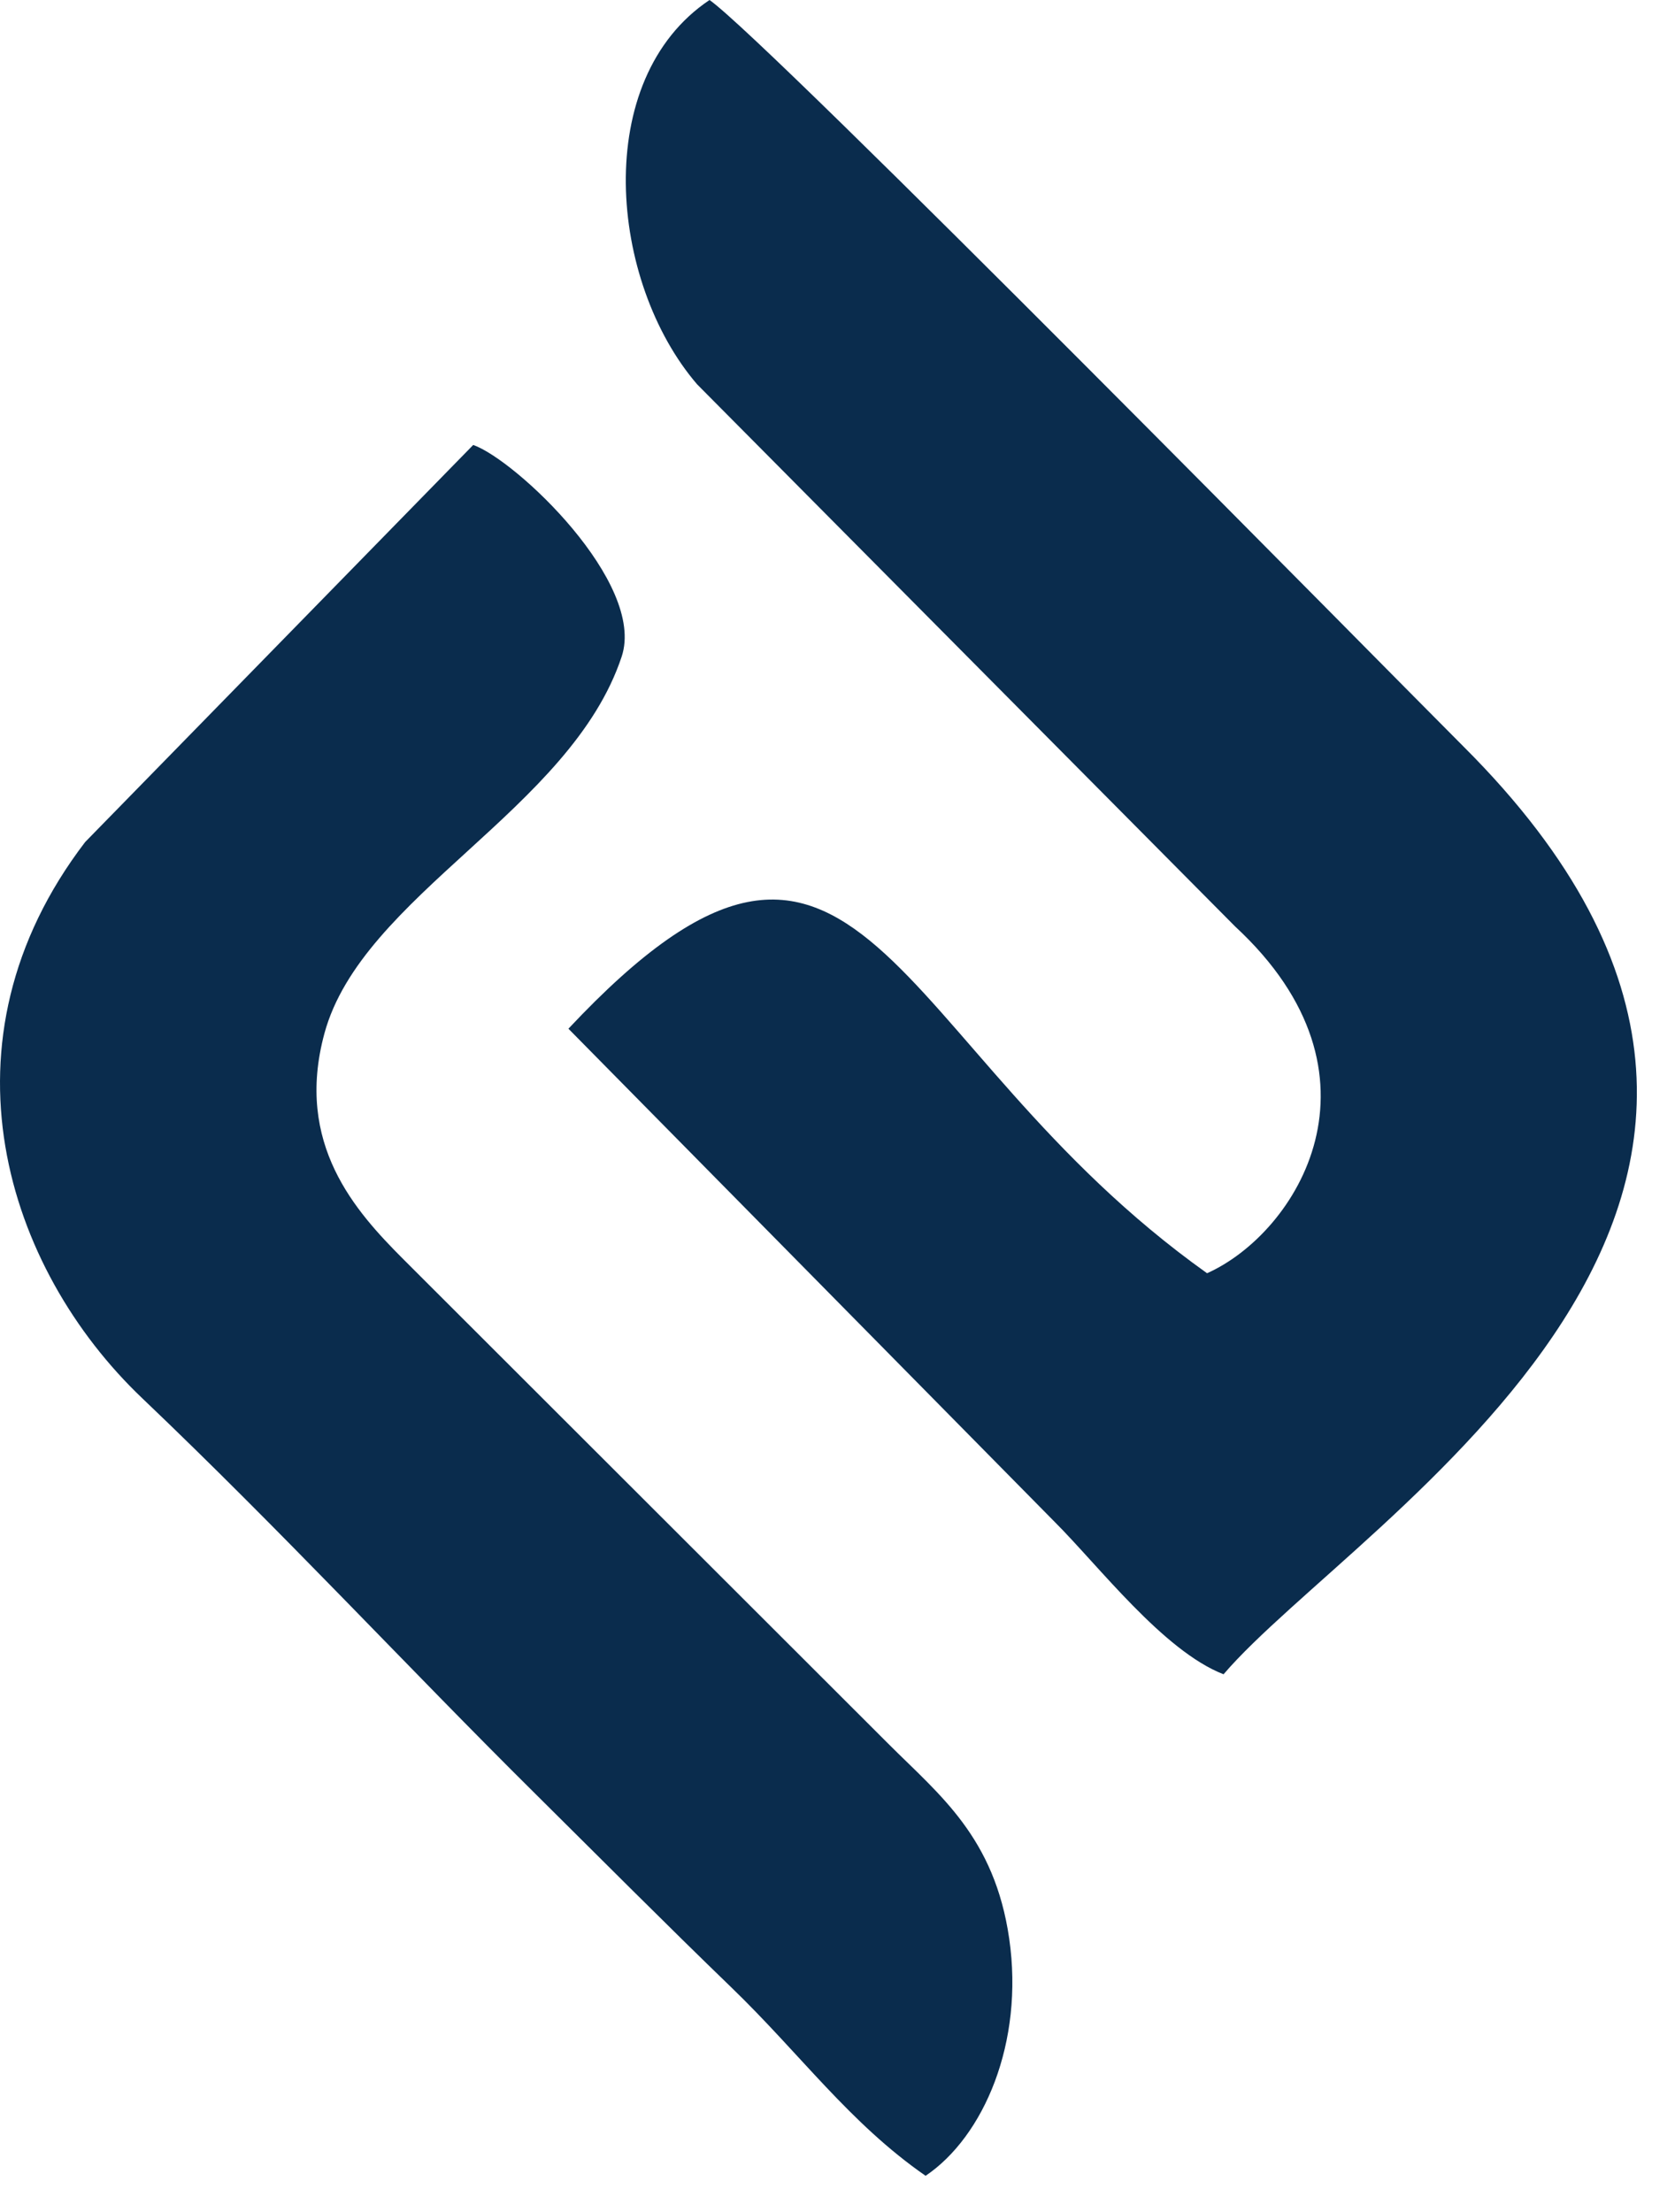 <svg width="25" height="33" viewBox="0 0 25 33" fill="none" xmlns="http://www.w3.org/2000/svg">
<path fill-rule="evenodd" clip-rule="evenodd" d="M10.59 0C8.817 1.186 9.093 4.209 10.405 5.734L18.434 13.821C20.835 16.041 19.359 18.394 18.016 18.995C13.211 15.578 12.884 10.657 8.484 15.347L15.725 22.688C16.396 23.355 17.36 24.628 18.262 24.978C20.245 22.659 28.587 17.862 21.844 11.138C20.829 10.125 11.475 0.622 10.59 0H10.59Z" fill="#0A2C4D"/>
<path fill-rule="evenodd" clip-rule="evenodd" d="M7.063 6.638L1.271 12.562C-1.009 15.542 0.09 18.926 2.123 20.86C4.207 22.844 6.072 24.861 7.993 26.764C8.901 27.664 9.969 28.736 10.909 29.643C11.951 30.648 12.678 31.672 13.815 32.46C14.682 31.875 15.287 30.474 15.063 28.923C14.843 27.405 14.023 26.779 13.264 26.02L6.014 18.78C5.314 18.077 4.394 17.071 4.842 15.418C5.402 13.354 8.52 12.084 9.279 9.795C9.643 8.695 7.7 6.863 7.063 6.638L7.063 6.638Z" fill="#0A2C4D"/>
</svg>
